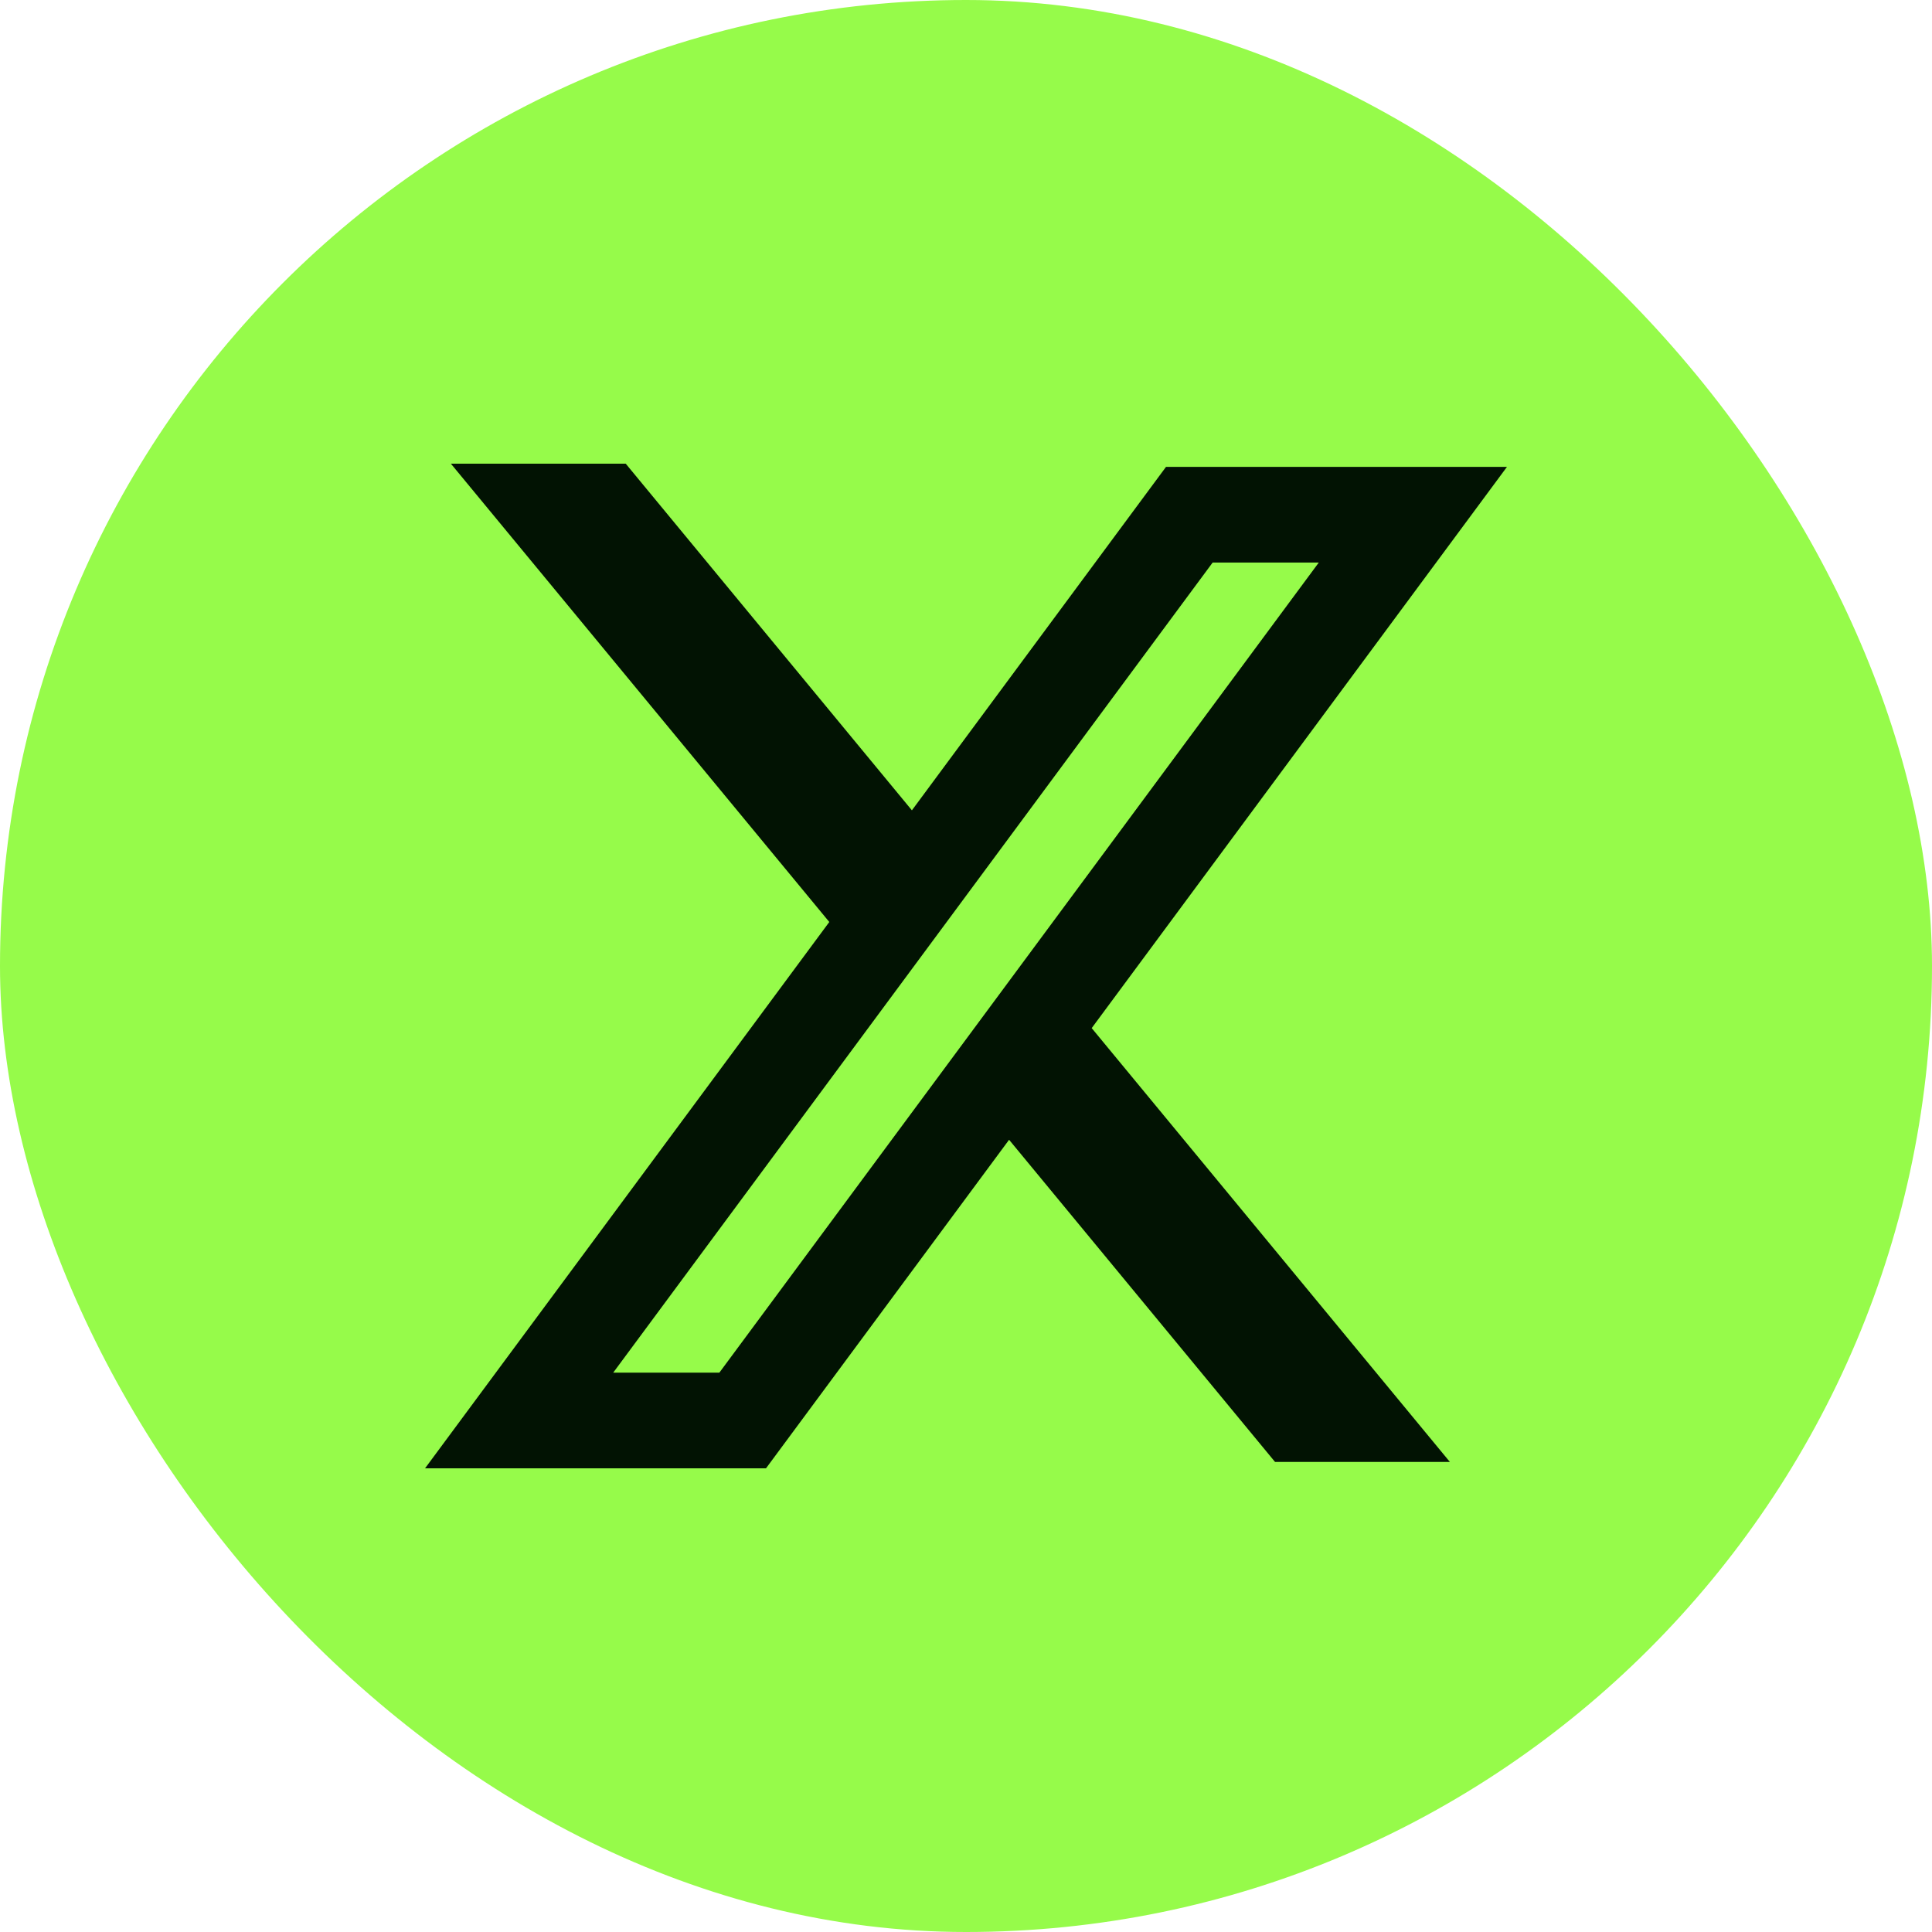 <svg width="50" height="50" viewBox="0 0 50 50" fill="none" xmlns="http://www.w3.org/2000/svg">
<rect width="50" height="50" rx="25" fill="#96FB4A"/>
<path fill-rule="evenodd" clip-rule="evenodd" d="M19.824 38H11L21.462 23.861L11.669 12H16.194L23.6 20.971L30.176 12.083H39L28.234 26.633L28.253 26.607L37.523 37.835H32.998L26.115 29.497L19.824 38ZM15.87 35.524H18.617L34.13 14.559H31.383L15.87 35.524Z" fill="#021303"/>
</svg>
